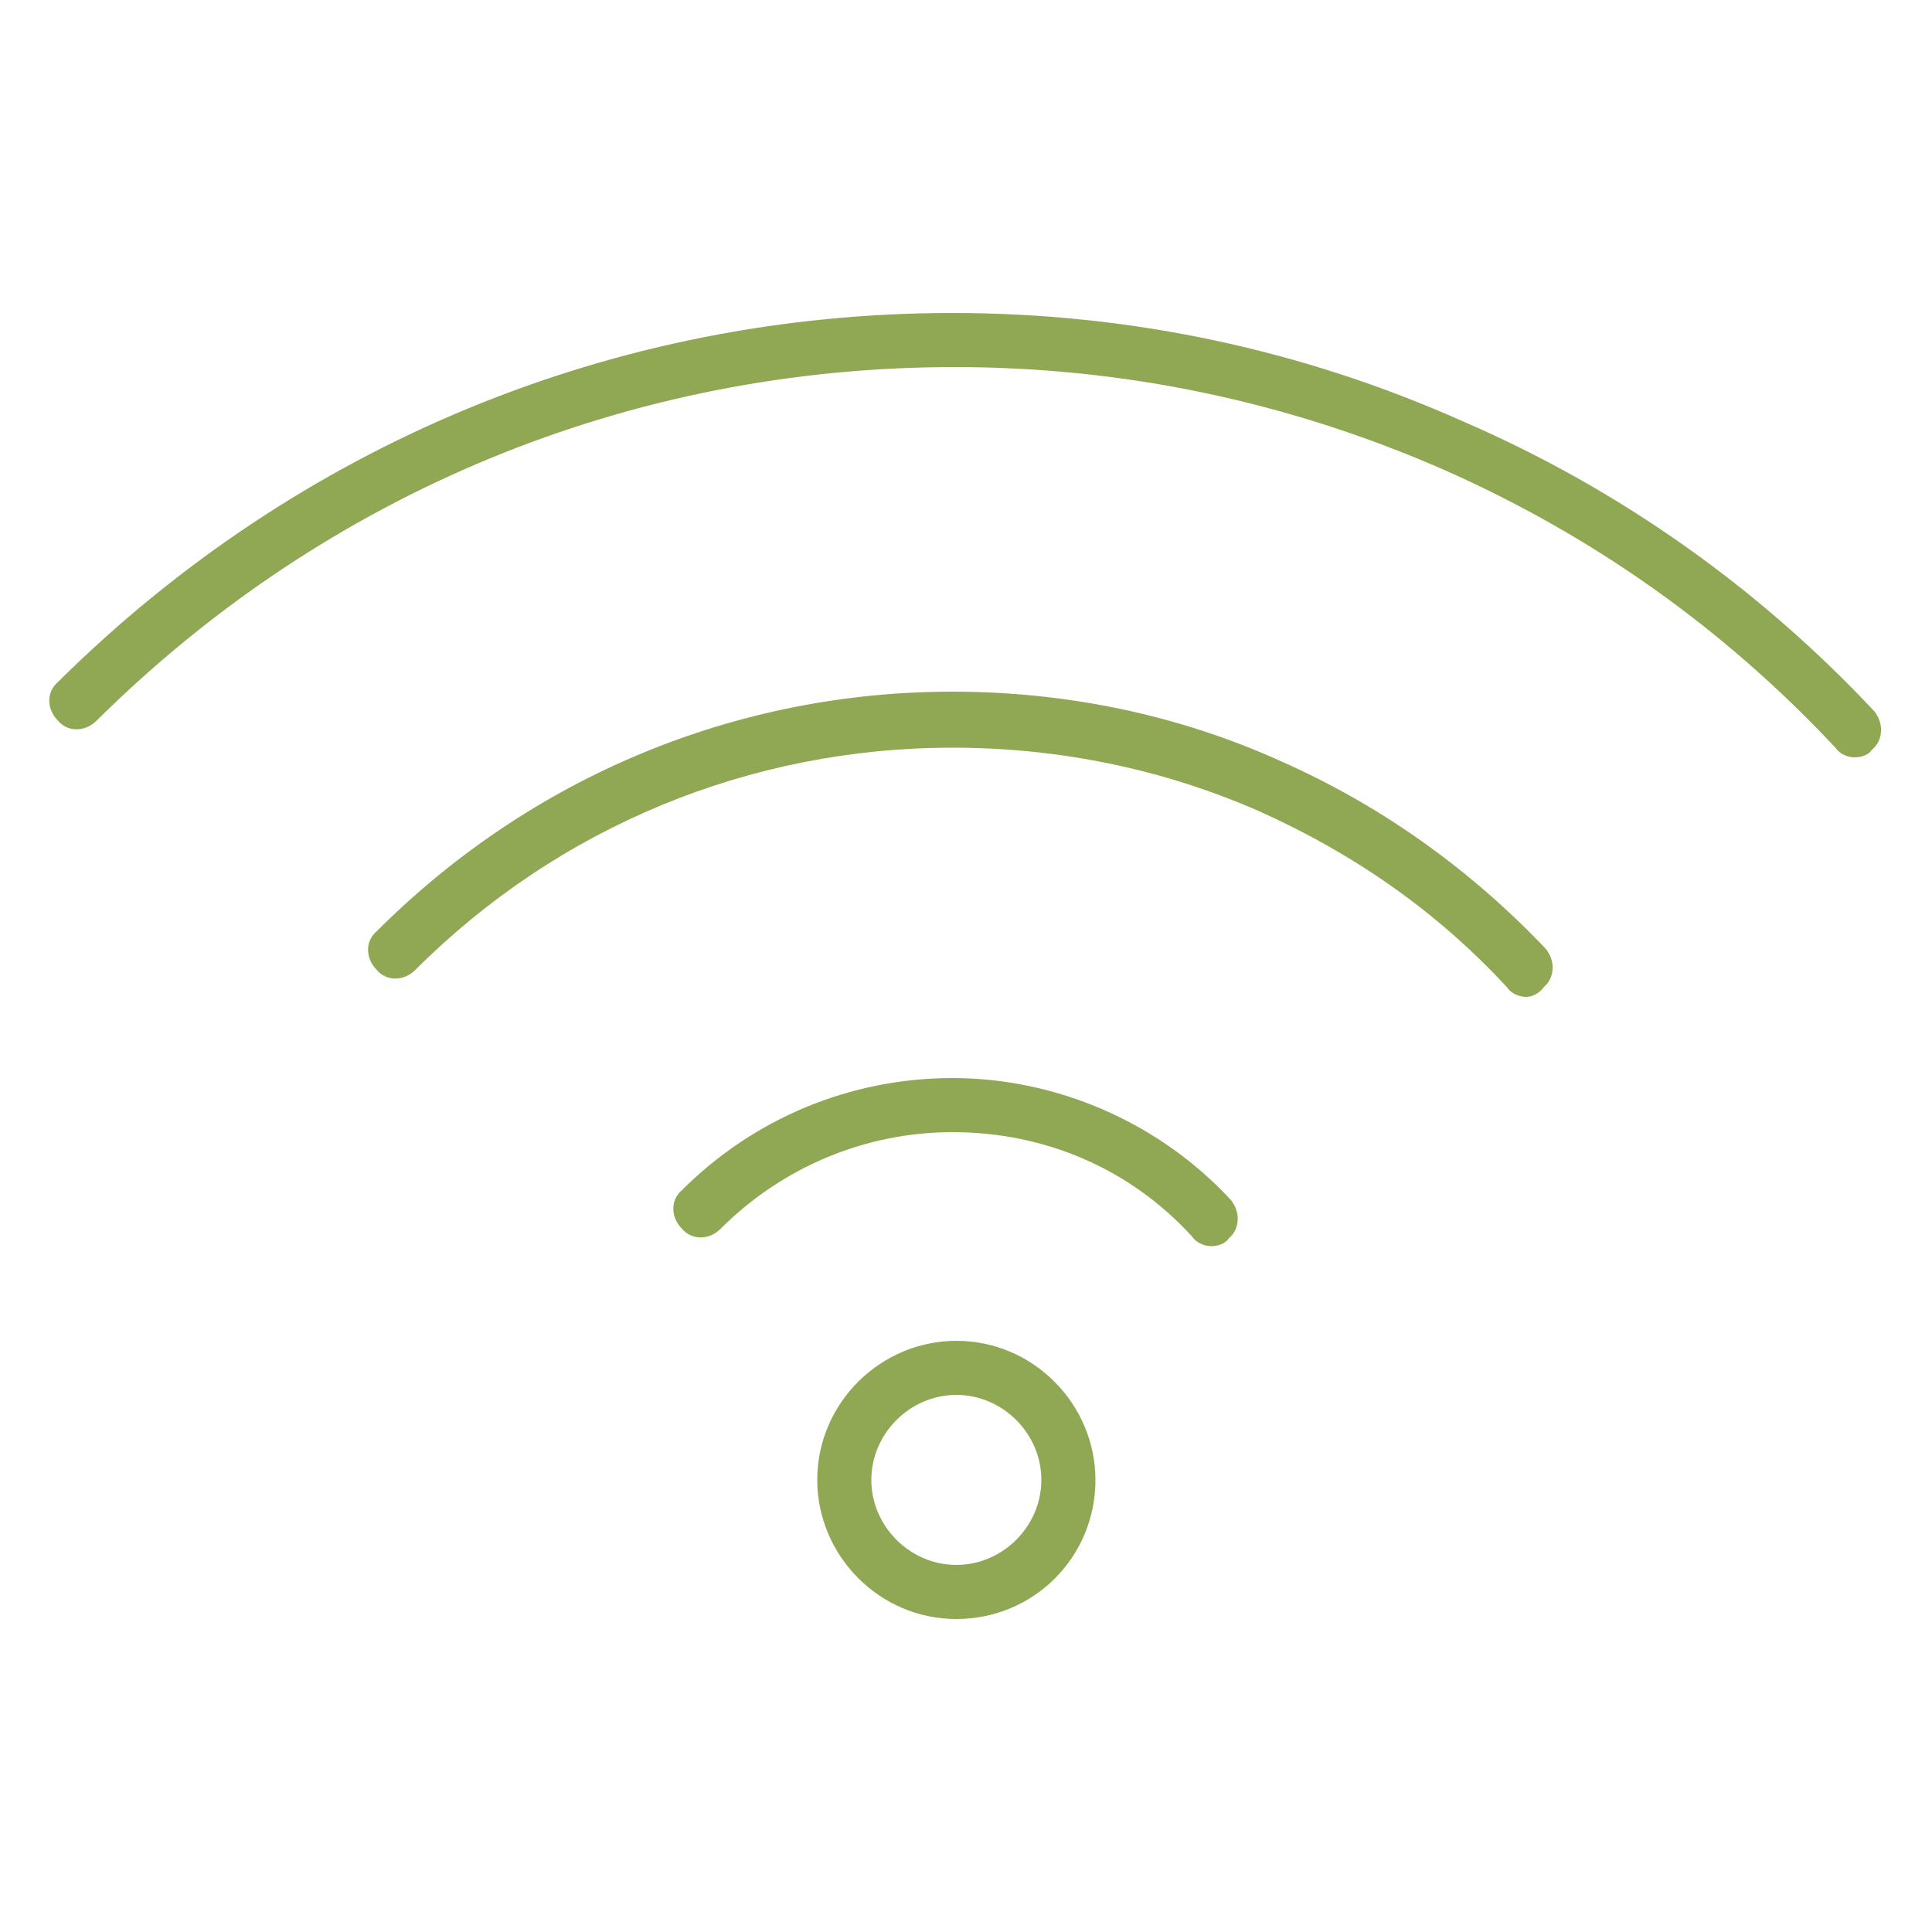 <svg xmlns="http://www.w3.org/2000/svg" xmlns:xlink="http://www.w3.org/1999/xlink" x="0px" y="0px" viewBox="0 0 100 100" style="enable-background:new 0 0 100 100;" xml:space="preserve"><style type="text/css">	.st0{fill:#90A853;}	.st1{fill:none;stroke:#90A853;stroke-width:3;stroke-miterlimit:10;}</style><g id="Layer_1"></g><g id="Layer_2"></g><g id="Layer_3"></g><g id="Layer_4"></g><g id="Layer_5"></g><g id="Layer_6"></g><g id="Layer_7">	<g>		<g>			<path class="st0" d="M96,39.2c-0.4,0-0.8-0.2-1-0.5c-5.8-6.2-12.6-11-20.3-14.4c-8-3.5-16.5-5.3-25.3-5.3     C32.6,19,16.9,25.5,5,37.3c-0.6,0.6-1.5,0.6-2,0c-0.6-0.6-0.6-1.5,0-2C15.4,23,31.8,16.2,49.3,16.2c9.2,0,18.1,1.9,26.4,5.6     C83.8,25.3,91,30.4,97,36.8c0.5,0.6,0.5,1.5-0.1,2C96.7,39.1,96.3,39.2,96,39.2z"></path>			<path class="st0" d="M79,51.6c-0.4,0-0.8-0.2-1-0.5c-3.6-3.9-7.9-6.9-12.8-9.1c-5-2.2-10.4-3.3-15.9-3.3     c-10.5,0-20.4,4.1-27.8,11.5c-0.6,0.6-1.5,0.6-2,0c-0.6-0.6-0.6-1.5,0-2c8-8,18.6-12.4,29.8-12.4c5.9,0,11.7,1.2,17,3.6     c5.2,2.3,9.8,5.6,13.7,9.7c0.5,0.6,0.5,1.5-0.1,2C79.7,51.4,79.3,51.6,79,51.6z"></path>			<path class="st0" d="M62.7,64.5c-0.4,0-0.8-0.2-1-0.5c-3.2-3.5-7.6-5.4-12.4-5.4c-4.5,0-8.8,1.8-12,5c-0.6,0.6-1.5,0.6-2,0     c-0.6-0.6-0.6-1.5,0-2c3.7-3.7,8.7-5.8,14-5.8c5.4,0,10.7,2.3,14.4,6.3c0.5,0.6,0.5,1.5-0.1,2C63.4,64.4,63,64.5,62.7,64.5z"></path>		</g>		<path class="st0" d="M49.5,83.8c-4,0-7.2-3.3-7.2-7.2c0-4,3.3-7.2,7.2-7.2c4,0,7.2,3.3,7.2,7.2C56.7,80.6,53.5,83.8,49.5,83.8z     M49.5,72.2c-2.4,0-4.4,2-4.4,4.4c0,2.4,2,4.4,4.4,4.4c2.4,0,4.4-2,4.4-4.4C53.9,74.2,51.9,72.2,49.5,72.2z"></path>	</g></g><g id="Layer_8"></g><g id="Layer_9"></g><g id="Layer_10"></g><g id="Layer_11"></g><g id="Layer_12"></g><g id="Layer_13"></g><g id="Layer_14"></g></svg>